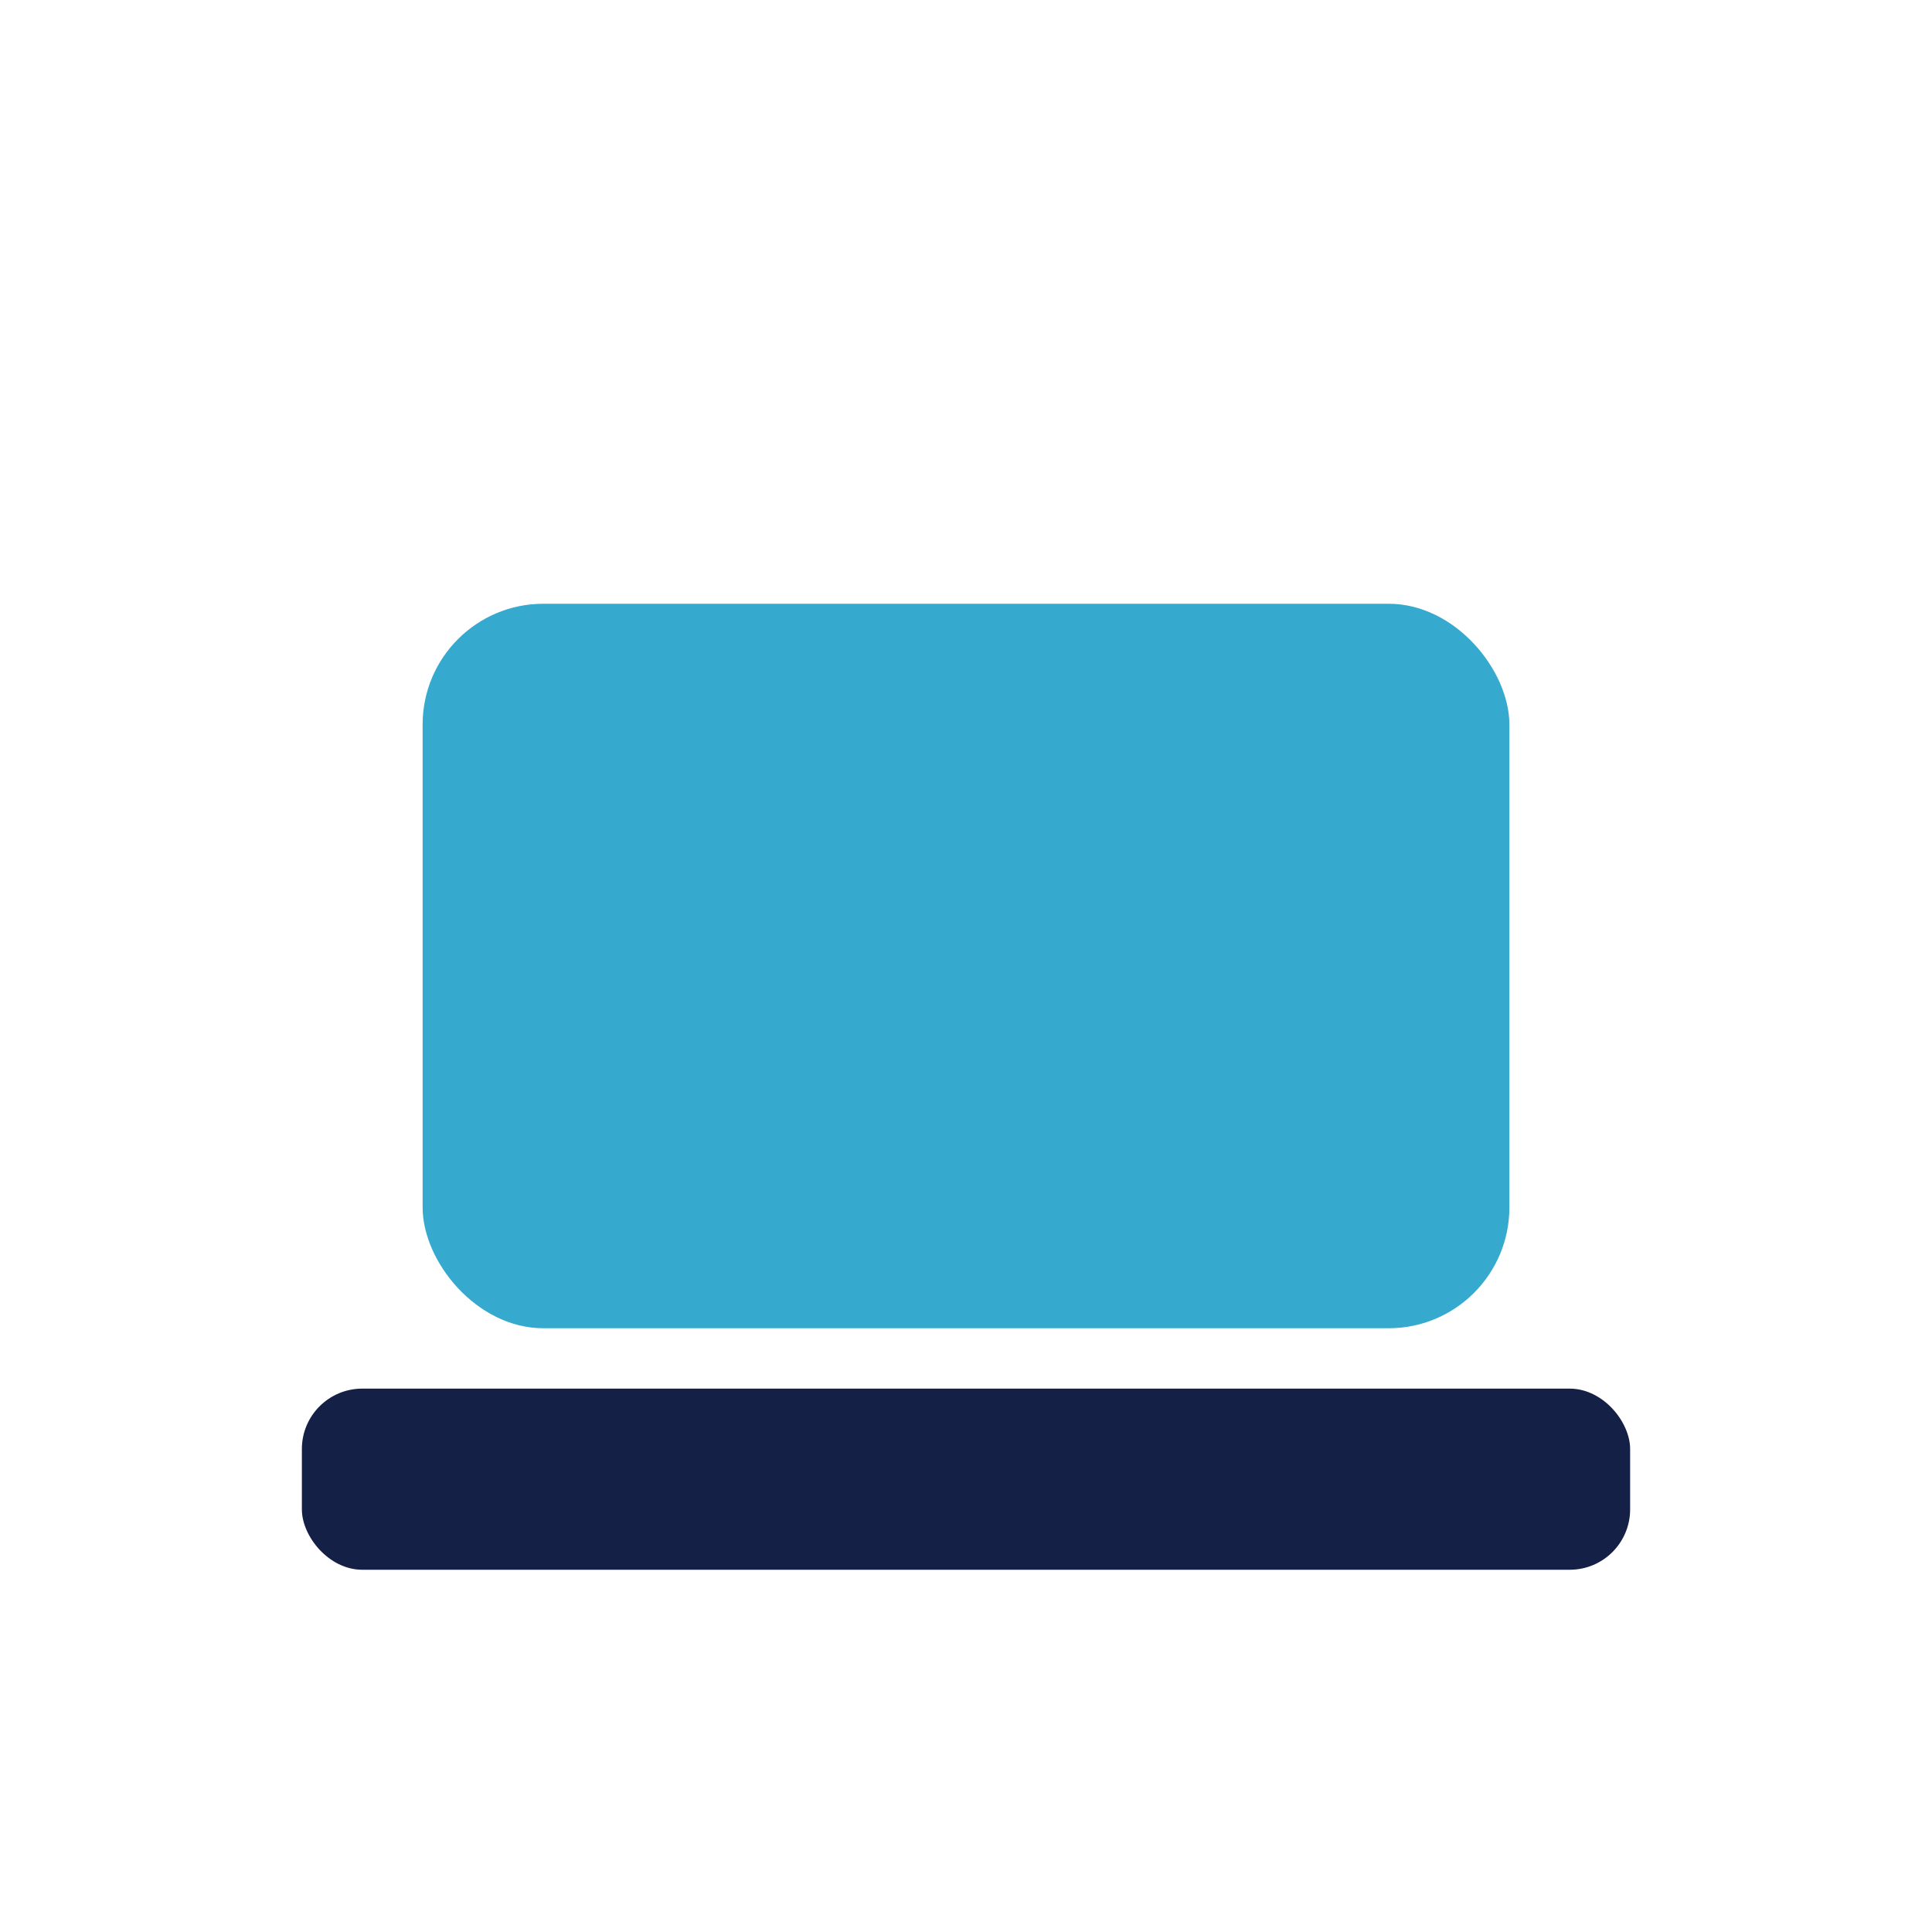 <?xml version="1.0" encoding="UTF-8"?>
<svg xmlns="http://www.w3.org/2000/svg" width="32" height="32" viewBox="0 0 32 32"><rect x="7" y="10" width="18" height="12" rx="2" fill="#36A9CE"/><rect x="5" y="23" width="22" height="3" rx="1" fill="#152046"/></svg>